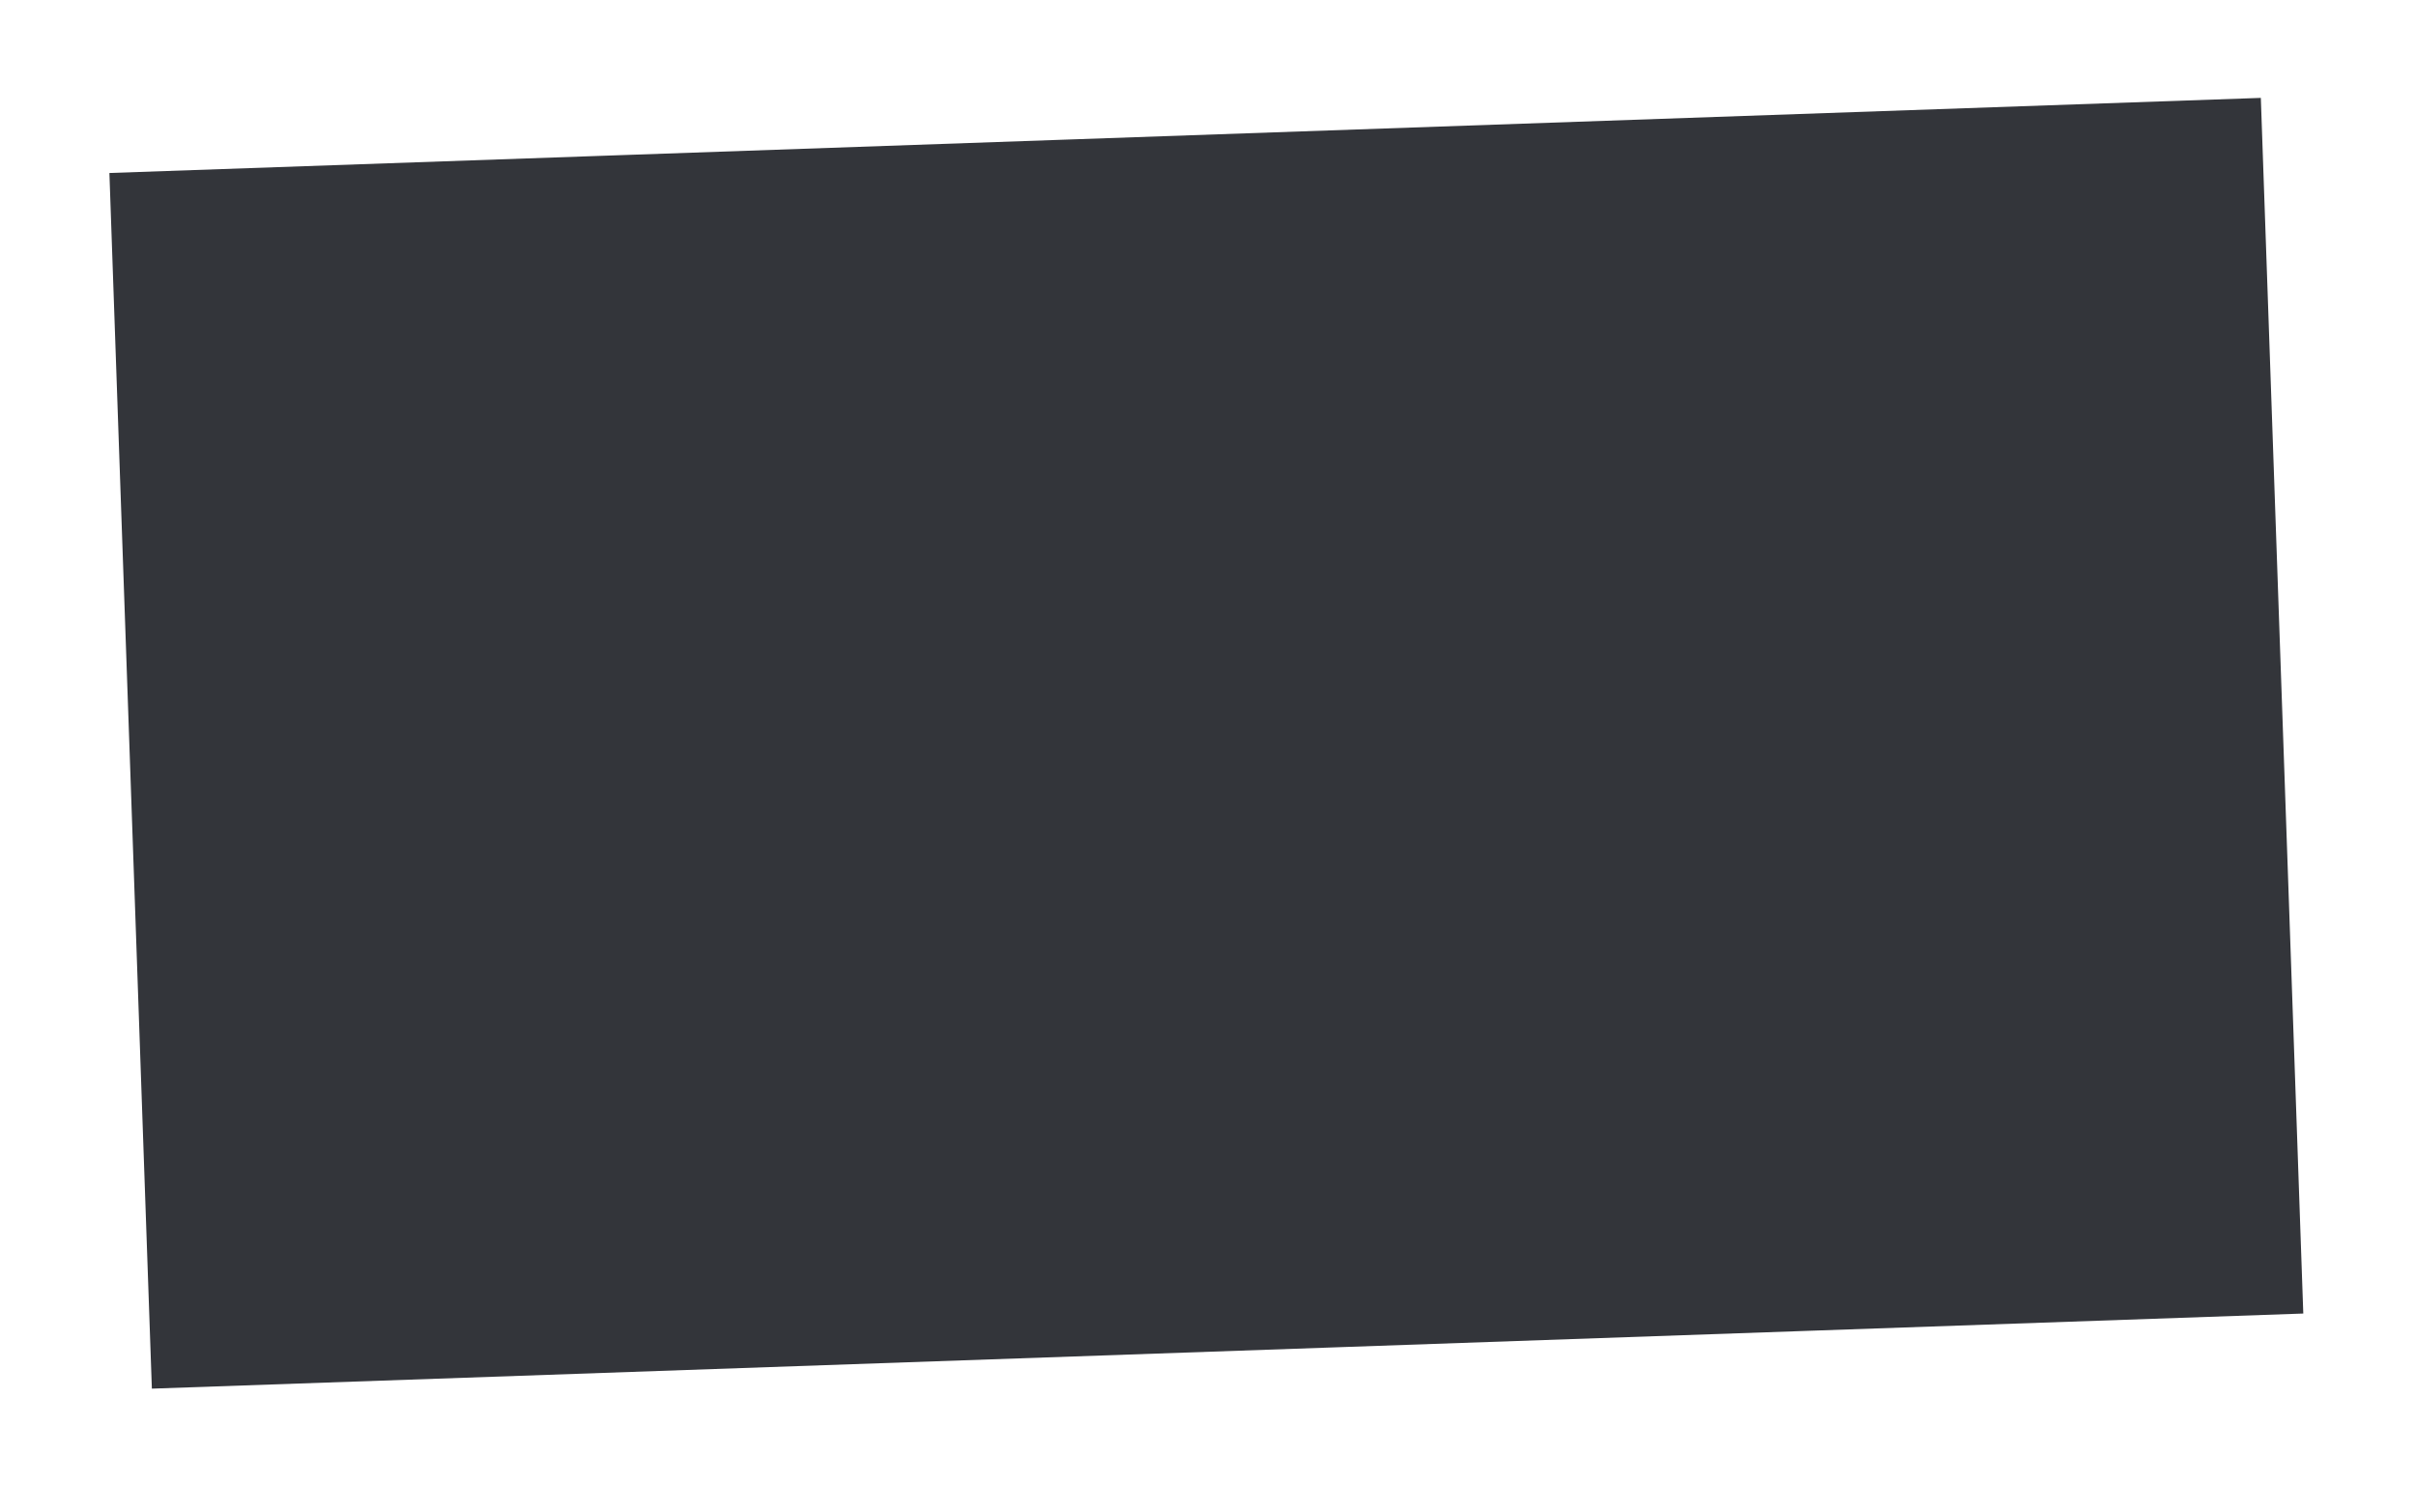 <svg xmlns="http://www.w3.org/2000/svg" xmlns:xlink="http://www.w3.org/1999/xlink" width="1171" height="733" viewBox="0 0 1171 733">
    <defs>
        <filter id="u2h4rat94b" width="114.5%" height="125.6%" x="-7.2%" y="-11.8%" filterUnits="objectBoundingBox">
            <feMorphology in="SourceAlpha" operator="dilate" radius="17" result="shadowSpreadOuter1"/>
            <feOffset dy="6" in="shadowSpreadOuter1" result="shadowOffsetOuter1"/>
            <feGaussianBlur in="shadowOffsetOuter1" result="shadowBlurOuter1" stdDeviation="18.5"/>
            <feComposite in="shadowBlurOuter1" in2="SourceAlpha" operator="out" result="shadowBlurOuter1"/>
            <feColorMatrix in="shadowBlurOuter1" result="shadowMatrixOuter1" values="0 0 0 0 0.226 0 0 0 0 0.344 0 0 0 0 0.448 0 0 0 0.066 0"/>
            <feMorphology in="SourceAlpha" operator="dilate" radius="17" result="shadowSpreadOuter2"/>
            <feOffset dy="4" in="shadowSpreadOuter2" result="shadowOffsetOuter2"/>
            <feGaussianBlur in="shadowOffsetOuter2" result="shadowBlurOuter2" stdDeviation="5.5"/>
            <feComposite in="shadowBlurOuter2" in2="SourceAlpha" operator="out" result="shadowBlurOuter2"/>
            <feColorMatrix in="shadowBlurOuter2" result="shadowMatrixOuter2" values="0 0 0 0 0.165 0 0 0 0 0.31 0 0 0 0 0.374 0 0 0 0.028 0"/>
            <feMerge>
                <feMergeNode in="shadowMatrixOuter1"/>
                <feMergeNode in="shadowMatrixOuter2"/>
            </feMerge>
        </filter>
        <path id="zi0vgb181a" d="M438 3074.485L1481.399 3074.485 1481.399 3664.214 438 3664.214z"/>
    </defs>
    <g fill="none" fill-rule="evenodd" transform="translate(-375 -3009)">
        <g transform="rotate(-2 959.7 3369.35)">
            <use fill="#000" filter="url(#u2h4rat94b)" xlink:href="#zi0vgb181a"/>
            <path fill="#33353A" stroke="#FFF" stroke-width="17" d="M1489.9 3065.985v606.73H429.5v-606.73h1060.4z"/>
        </g>
    </g>
</svg>
